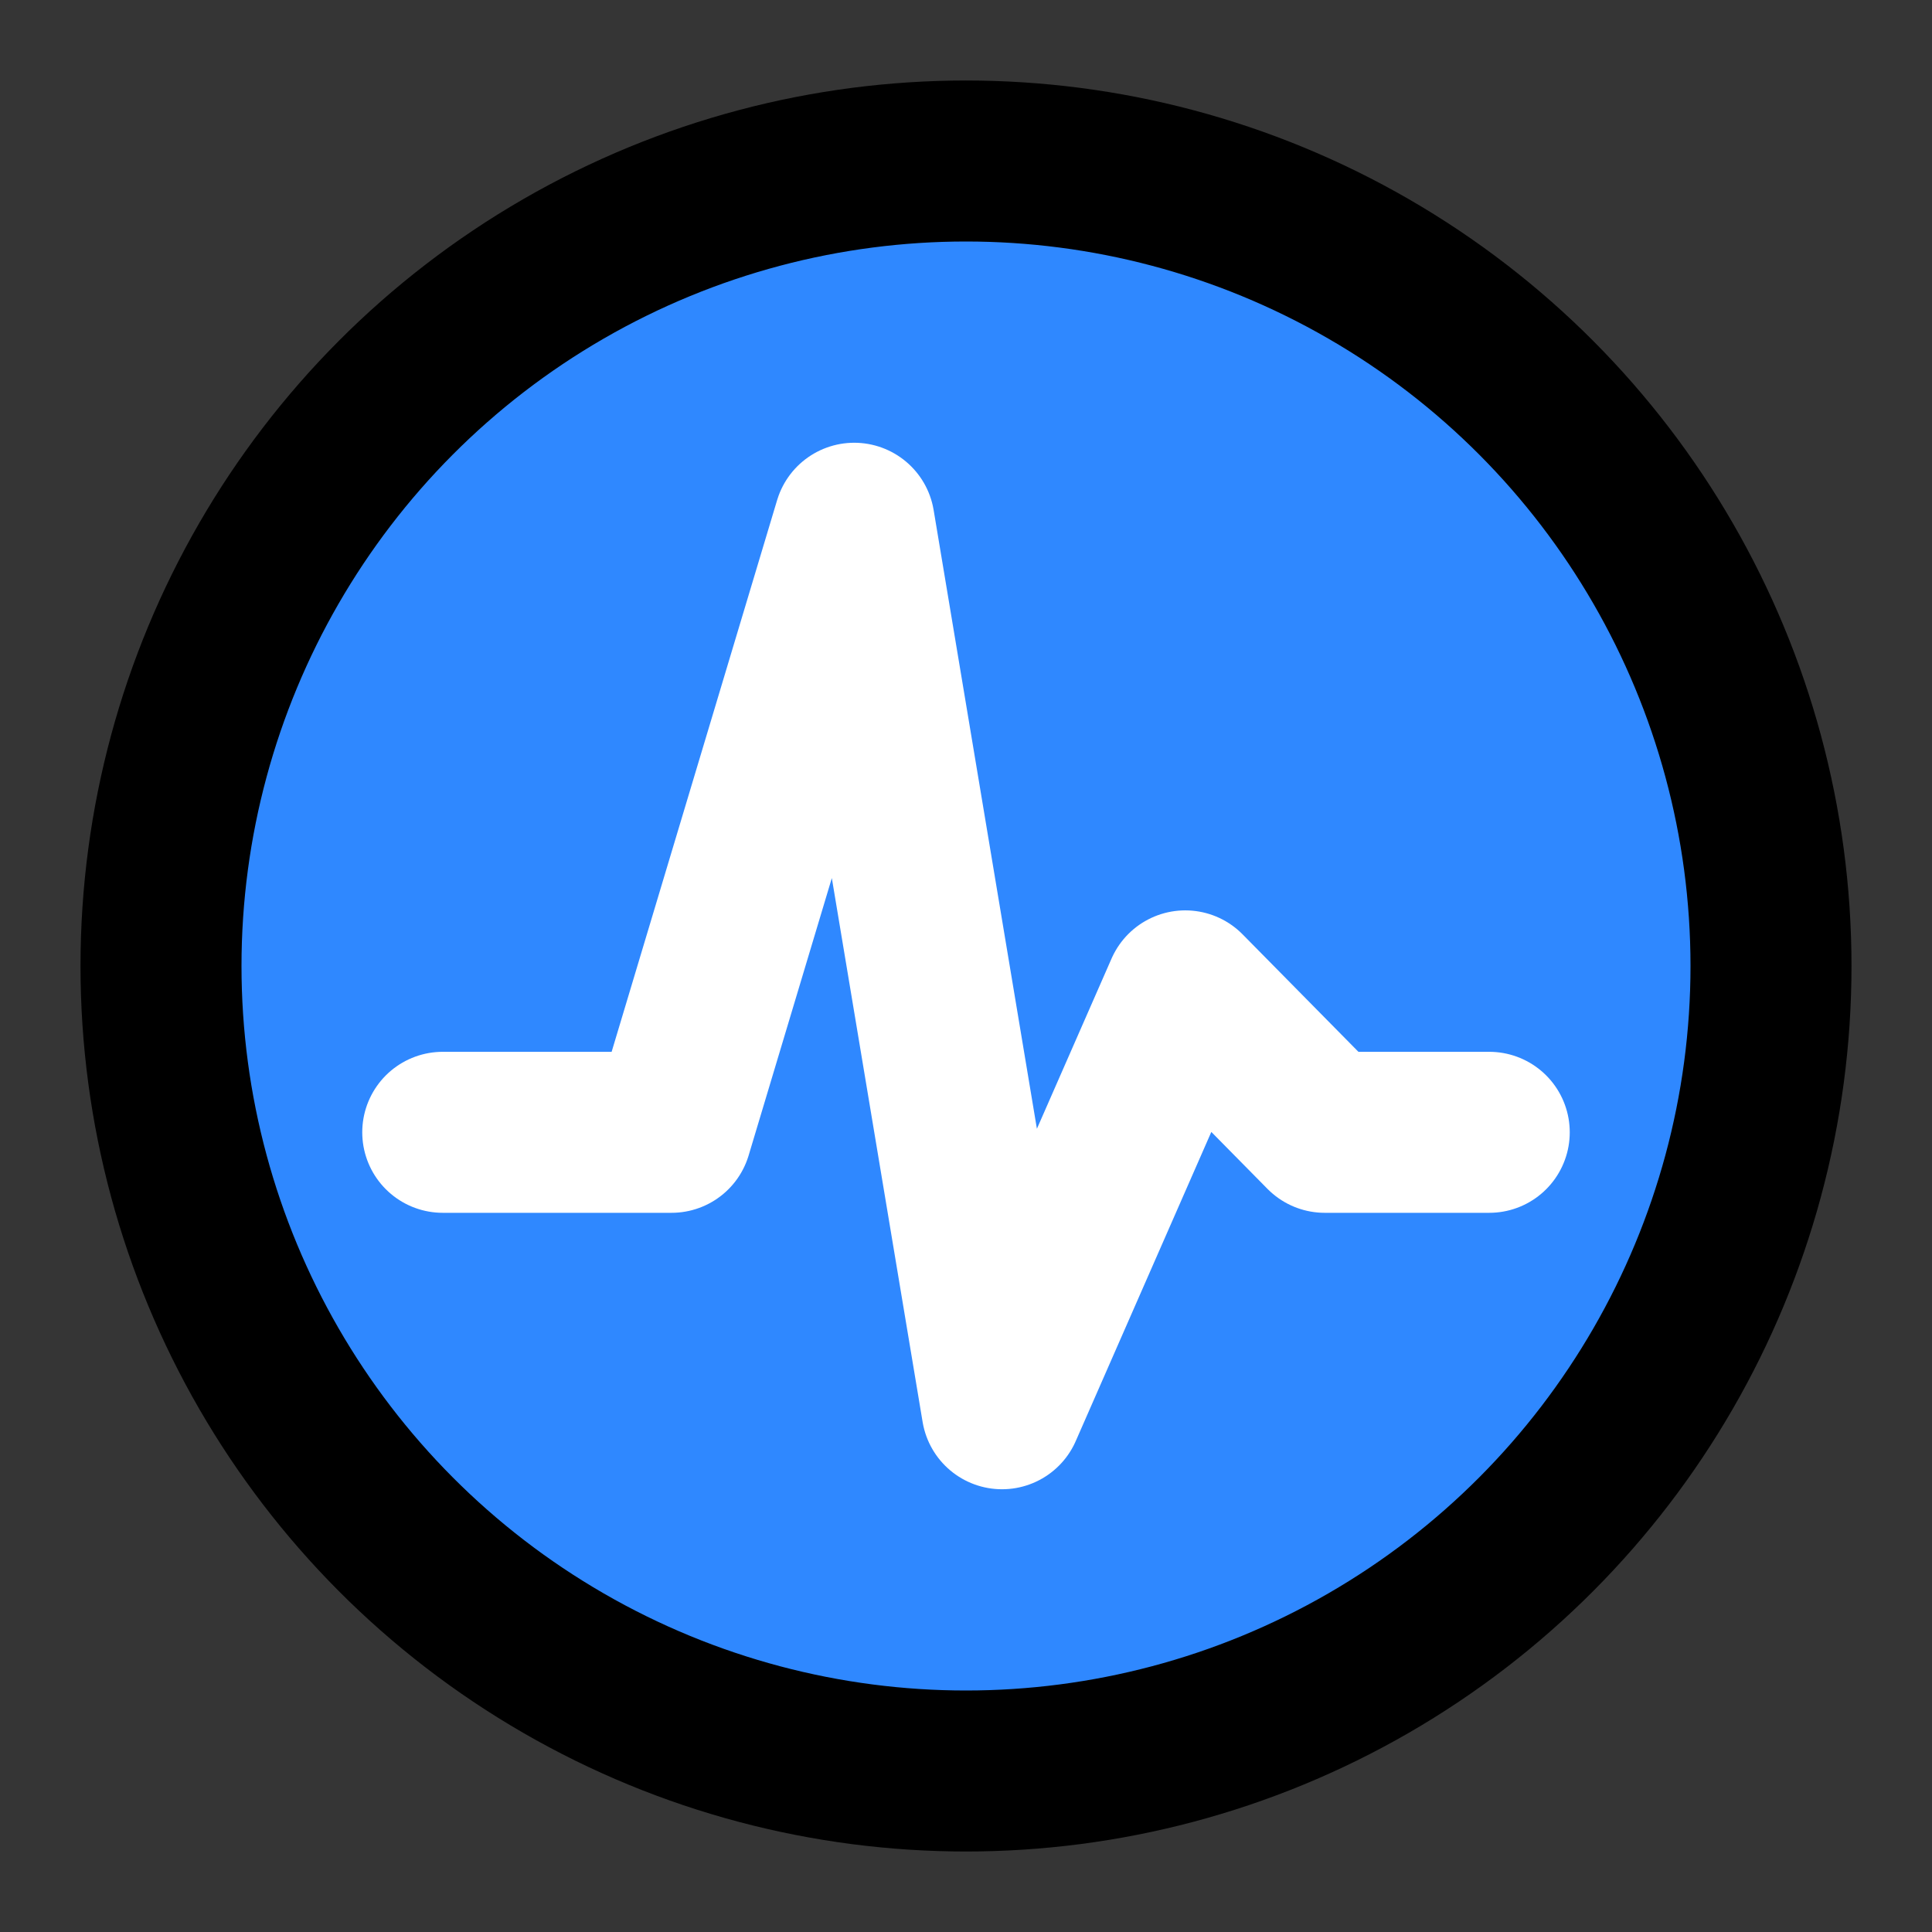 <?xml version="1.0" encoding="UTF-8"?>
<!-- Скачано с сайта svg4.ru / Downloaded from svg4.ru -->
<svg width="800px" height="800px" viewBox="0 0 48 48" version="1.1" xmlns="http://www.w3.org/2000/svg" xmlns:xlink="http://www.w3.org/1999/xlink">
    
    <rect x="0" y="0" width="48" height="48" fill="#333333" stroke="none"/>
    
    <title>Electrocardiogram</title>
    <desc>Created with Sketch.</desc>
    <g id="Electrocardiogram" stroke="none" stroke-width="1" fill="none" fill-rule="evenodd">
        <g id="编组">
            <rect id="矩形" fill-opacity="0.01" fill="#FFFFFF" x="0" y="0" width="48" height="48">
</rect>
            <circle id="椭圆形" stroke="#000000" stroke-width="4" fill="#2F88FF" fill-rule="nonzero" stroke-linejoin="round" cx="24" cy="24" r="20">
</circle>
            <polyline id="路径-16" stroke="#FFFFFF" stroke-width="4" stroke-linecap="round" stroke-linejoin="round" points="11 28.132 16.684 28.132 21.223 13 24.895 35 29.448 24.618 32.913 28.132 37 28.132">
</polyline>
        </g>
    </g>
</svg>